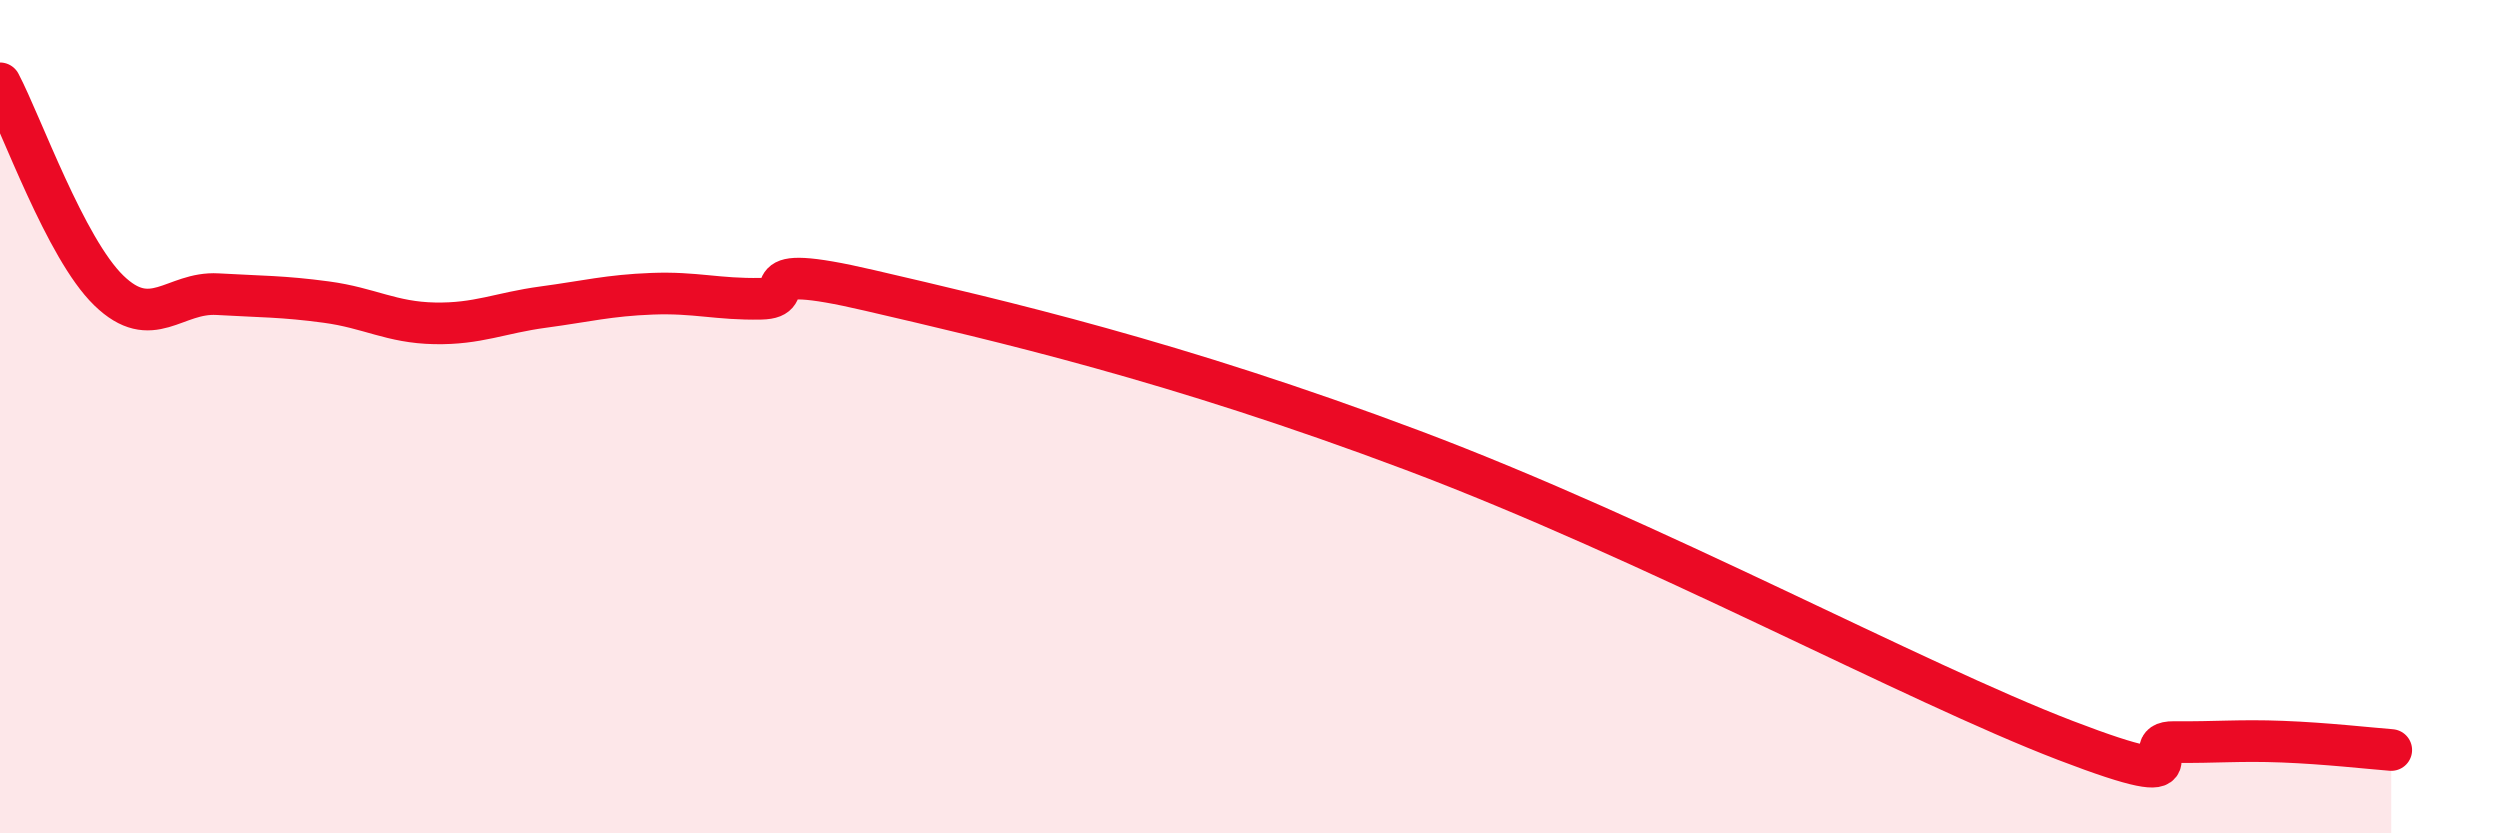 
    <svg width="60" height="20" viewBox="0 0 60 20" xmlns="http://www.w3.org/2000/svg">
      <path
        d="M 0,2 C 0.52,2.99 1.57,5.96 2.61,6.97 C 3.65,7.98 4.18,7 5.22,7.06 C 6.26,7.12 6.79,7.11 7.83,7.25 C 8.87,7.39 9.39,7.74 10.43,7.76 C 11.47,7.78 12,7.51 13.04,7.37 C 14.08,7.23 14.61,7.09 15.65,7.05 C 16.69,7.01 17.22,7.19 18.26,7.17 C 19.3,7.15 17.74,6.24 20.87,6.97 C 24,7.7 28.17,8.65 33.91,10.81 C 39.65,12.97 45.92,16.37 49.57,17.77 C 53.22,19.17 51.13,17.8 52.17,17.81 C 53.21,17.82 53.74,17.76 54.78,17.8 C 55.82,17.84 56.87,17.96 57.39,18L57.39 20L0 20Z"
        fill="#EB0A25"
        opacity="0.1"
        stroke-linecap="round"
        stroke-linejoin="round"
      />
      <path
        d="M 0,2 C 0.52,2.99 1.57,5.96 2.61,6.97 C 3.65,7.98 4.18,7 5.22,7.06 C 6.26,7.12 6.79,7.11 7.83,7.25 C 8.87,7.39 9.39,7.74 10.43,7.76 C 11.47,7.78 12,7.51 13.04,7.37 C 14.08,7.23 14.61,7.09 15.65,7.05 C 16.69,7.01 17.22,7.19 18.26,7.17 C 19.3,7.15 17.74,6.24 20.87,6.97 C 24,7.7 28.17,8.65 33.91,10.81 C 39.65,12.97 45.92,16.37 49.57,17.77 C 53.22,19.17 51.13,17.8 52.17,17.81 C 53.21,17.82 53.74,17.76 54.78,17.8 C 55.82,17.84 56.87,17.96 57.39,18"
        stroke="#EB0A25"
        stroke-width="1"
        fill="none"
        stroke-linecap="round"
        stroke-linejoin="round"
      />
    </svg>
  